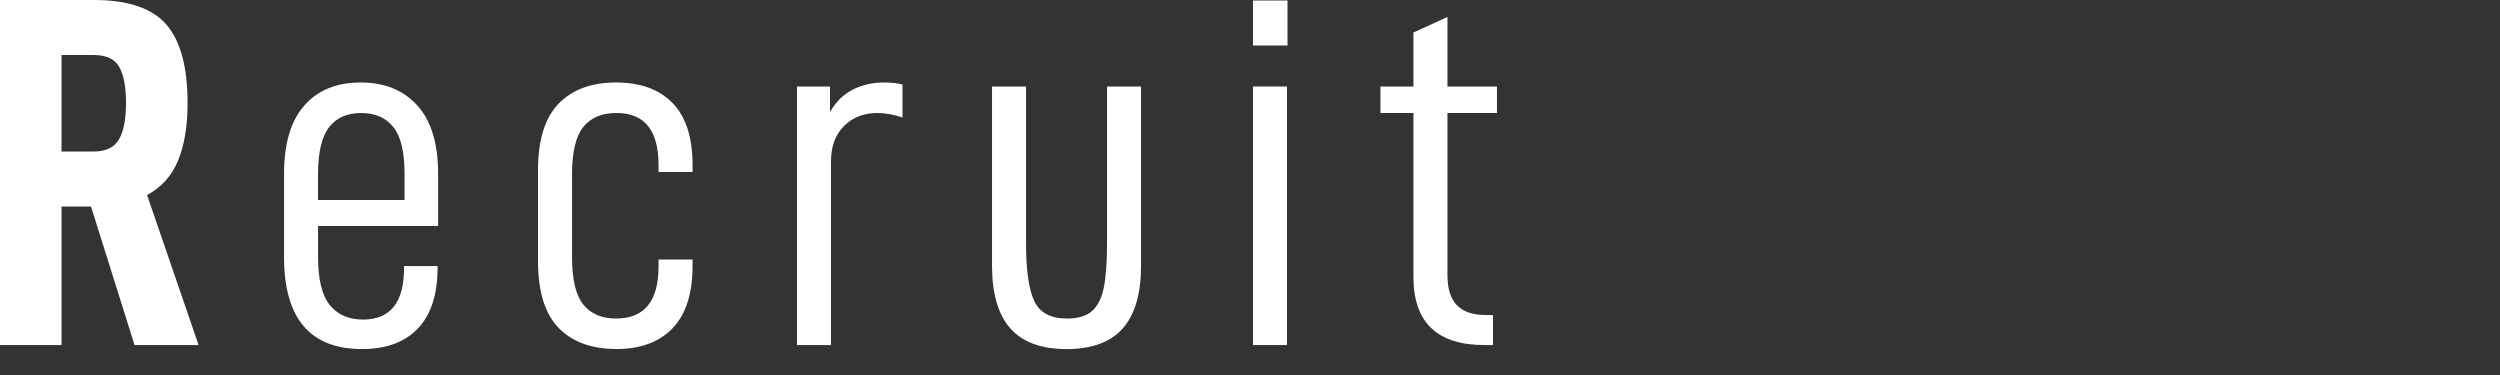 <?xml version="1.0" encoding="utf-8"?>
<!-- Generator: Adobe Illustrator 16.0.4, SVG Export Plug-In . SVG Version: 6.00 Build 0)  -->
<!DOCTYPE svg PUBLIC "-//W3C//DTD SVG 1.1//EN" "http://www.w3.org/Graphics/SVG/1.1/DTD/svg11.dtd">
<svg version="1.1" id="レイヤー_1" xmlns="http://www.w3.org/2000/svg" xmlns:xlink="http://www.w3.org/1999/xlink" x="0px"
	 y="0px" width="100px" height="15px" viewBox="0 0 100 15" enable-background="new 0 0 100 15" xml:space="preserve">
<rect x="0" y="0" width="100" height="15" fill="#333333" stroke="none"/>
<g>
	<g>
		<path fill="#FFFFFF" d="M2.461,8.262v5.541H0V0h3.761c1.36,0,2.324,0.327,2.891,0.98c0.567,0.653,0.851,1.7,0.851,3.141
			c0,0.92-0.127,1.687-0.38,2.301c-0.254,0.613-0.667,1.073-1.24,1.38l2.061,6.001H5.382L3.641,8.262H2.461z M3.741,6.061
			c0.493,0,0.833-0.163,1.021-0.49c0.187-0.327,0.279-0.81,0.279-1.45S4.951,3,4.771,2.68C4.592,2.36,4.248,2.2,3.741,2.2h-1.28
			v3.861H3.741z"/>
		<path fill="#FFFFFF" d="M12.721,10.262c0,0.907,0.157,1.553,0.471,1.94c0.312,0.387,0.757,0.581,1.33,0.581
			c1.094,0,1.64-0.687,1.64-2.061v-0.08h1.341v0.06c0,1.08-0.264,1.894-0.79,2.44c-0.527,0.547-1.271,0.82-2.23,0.82
			c-2.081,0-3.121-1.227-3.121-3.681V6.941c0-1.2,0.271-2.107,0.811-2.721s1.29-0.92,2.25-0.92c0.961,0,1.718,0.307,2.271,0.92
			c0.554,0.613,0.83,1.521,0.83,2.721v2.1h-4.801V10.262z M12.721,6.981v1.02h3.461v-1.06c0-0.867-0.15-1.487-0.45-1.86
			c-0.3-0.374-0.73-0.561-1.29-0.561c-0.561,0-0.987,0.19-1.28,0.57C12.867,5.471,12.721,6.101,12.721,6.981z"/>
		<path fill="#FFFFFF" d="M21.52,10.442V6.821c0-1.214,0.273-2.104,0.82-2.67C22.887,3.584,23.653,3.3,24.641,3.3
			c0.974,0,1.727,0.273,2.261,0.82c0.533,0.547,0.8,1.374,0.8,2.48v0.28h-1.36v-0.28c0-1.387-0.561-2.081-1.681-2.081
			c-0.587,0-1.03,0.187-1.33,0.561c-0.3,0.373-0.45,1.007-0.45,1.9v3.301c0,0.893,0.15,1.527,0.45,1.9
			c0.3,0.373,0.737,0.56,1.311,0.56c1.134,0,1.7-0.694,1.7-2.081v-0.28h1.36v0.26c0,1.107-0.267,1.937-0.8,2.491
			c-0.534,0.553-1.28,0.83-2.241,0.83c-1,0-1.773-0.284-2.32-0.85C21.793,12.546,21.52,11.656,21.52,10.442z"/>
		<path fill="#FFFFFF" d="M33.2,3.46v1.021c0.227-0.4,0.526-0.697,0.899-0.891c0.374-0.193,0.794-0.29,1.261-0.29
			c0.28,0,0.526,0.027,0.74,0.08v1.32c-0.36-0.12-0.693-0.18-1-0.18c-0.547,0-0.994,0.174-1.341,0.521s-0.52,0.82-0.52,1.42v7.342
			h-1.36V3.46H33.2z"/>
		<path fill="#FFFFFF" d="M39.681,10.622V3.46h1.36v6.241c0,1.094,0.109,1.874,0.33,2.341c0.22,0.467,0.656,0.7,1.31,0.7
			c0.44,0,0.773-0.1,1-0.3c0.228-0.2,0.384-0.513,0.471-0.94s0.13-1.027,0.13-1.801V3.46h1.36v7.162c0,1.12-0.243,1.957-0.73,2.511
			c-0.486,0.553-1.236,0.83-2.25,0.83s-1.764-0.277-2.251-0.83C39.924,12.579,39.681,11.742,39.681,10.622z"/>
		<path fill="#FFFFFF" d="M51.5,0.02v1.8h-1.381v-1.8H51.5z M51.479,3.46v10.342h-1.36V3.46H51.479z"/>
		<path fill="#FFFFFF" d="M57.899,11.022c0,0.534,0.127,0.93,0.38,1.19c0.254,0.26,0.641,0.39,1.16,0.39h0.28v1.2h-0.34
			c-1.894,0-2.841-0.907-2.841-2.721V4.521h-1.32V3.46h1.32V1.3l1.36-0.621V3.46h1.98v1.06h-1.98V11.022z"/>
	</g>
</g>
</svg>
